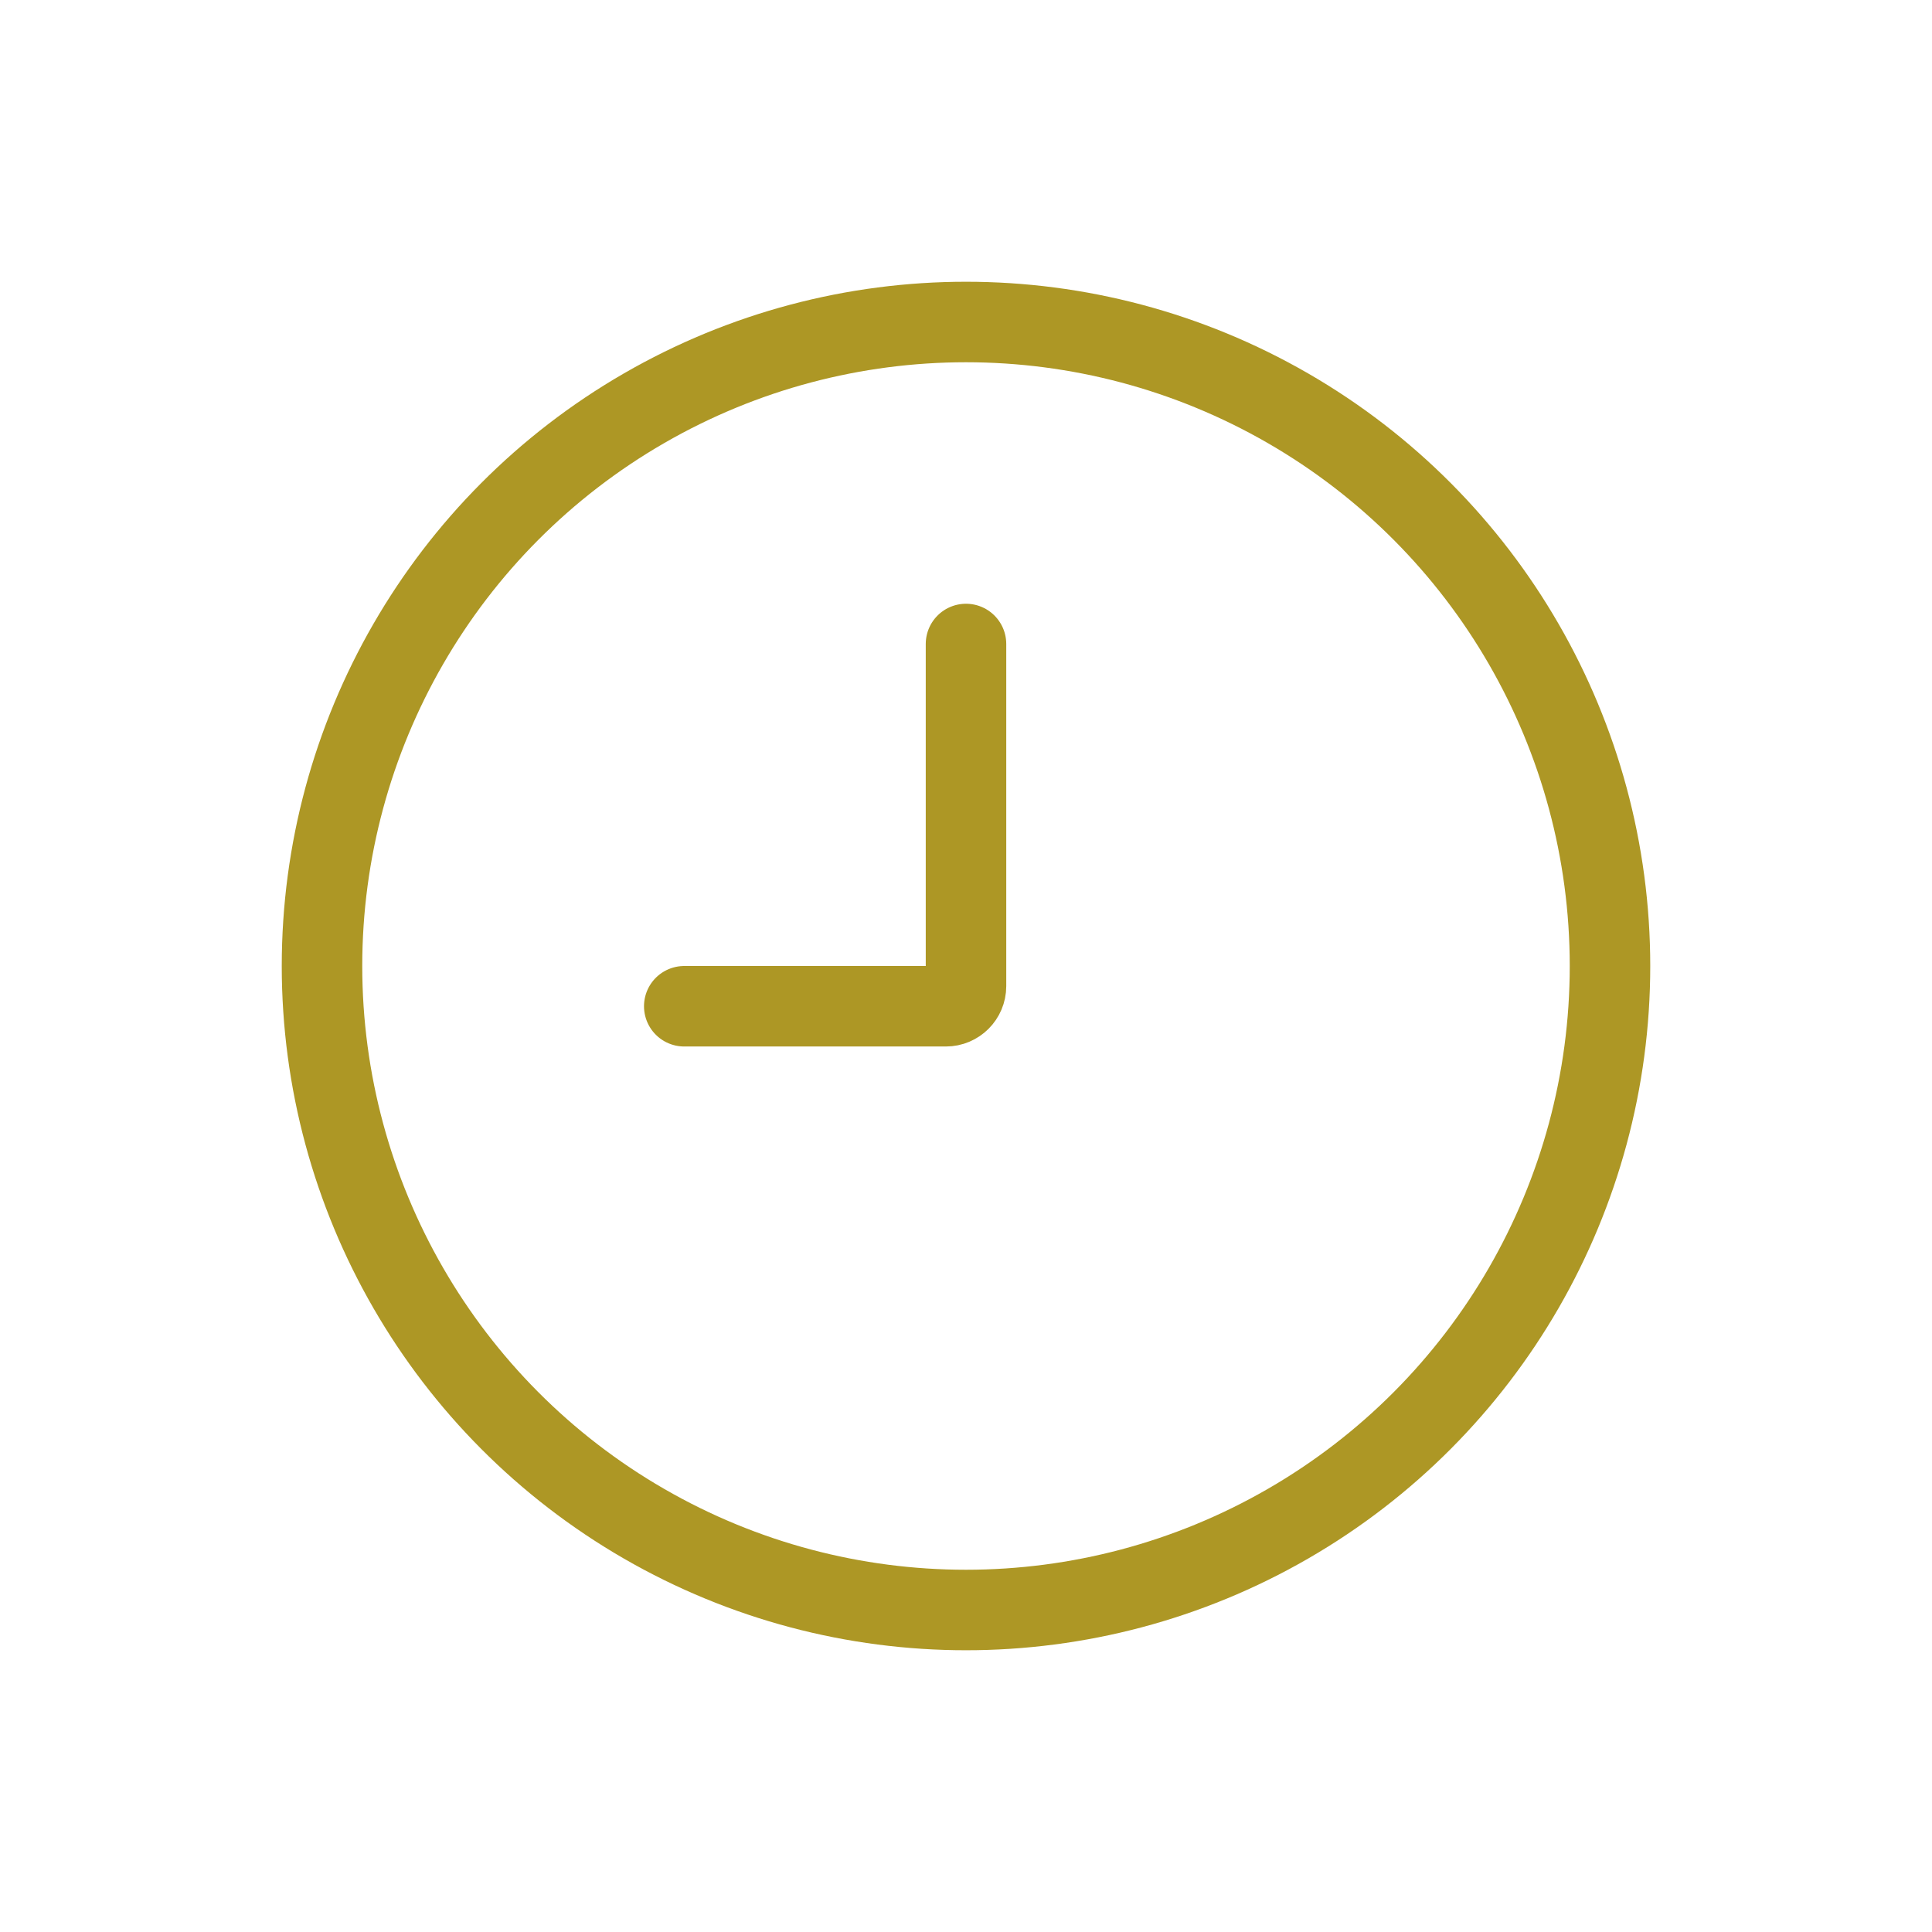 <svg width="24" height="24" viewBox="0 0 24 24" fill="none" xmlns="http://www.w3.org/2000/svg">
<circle cx="12" cy="12" r="8" stroke="#AD9725"/>
<path d="M12 8V12.25C12 12.388 11.888 12.5 11.75 12.5H8.5" stroke="#AD9725" stroke-linecap="round"/>
</svg>
